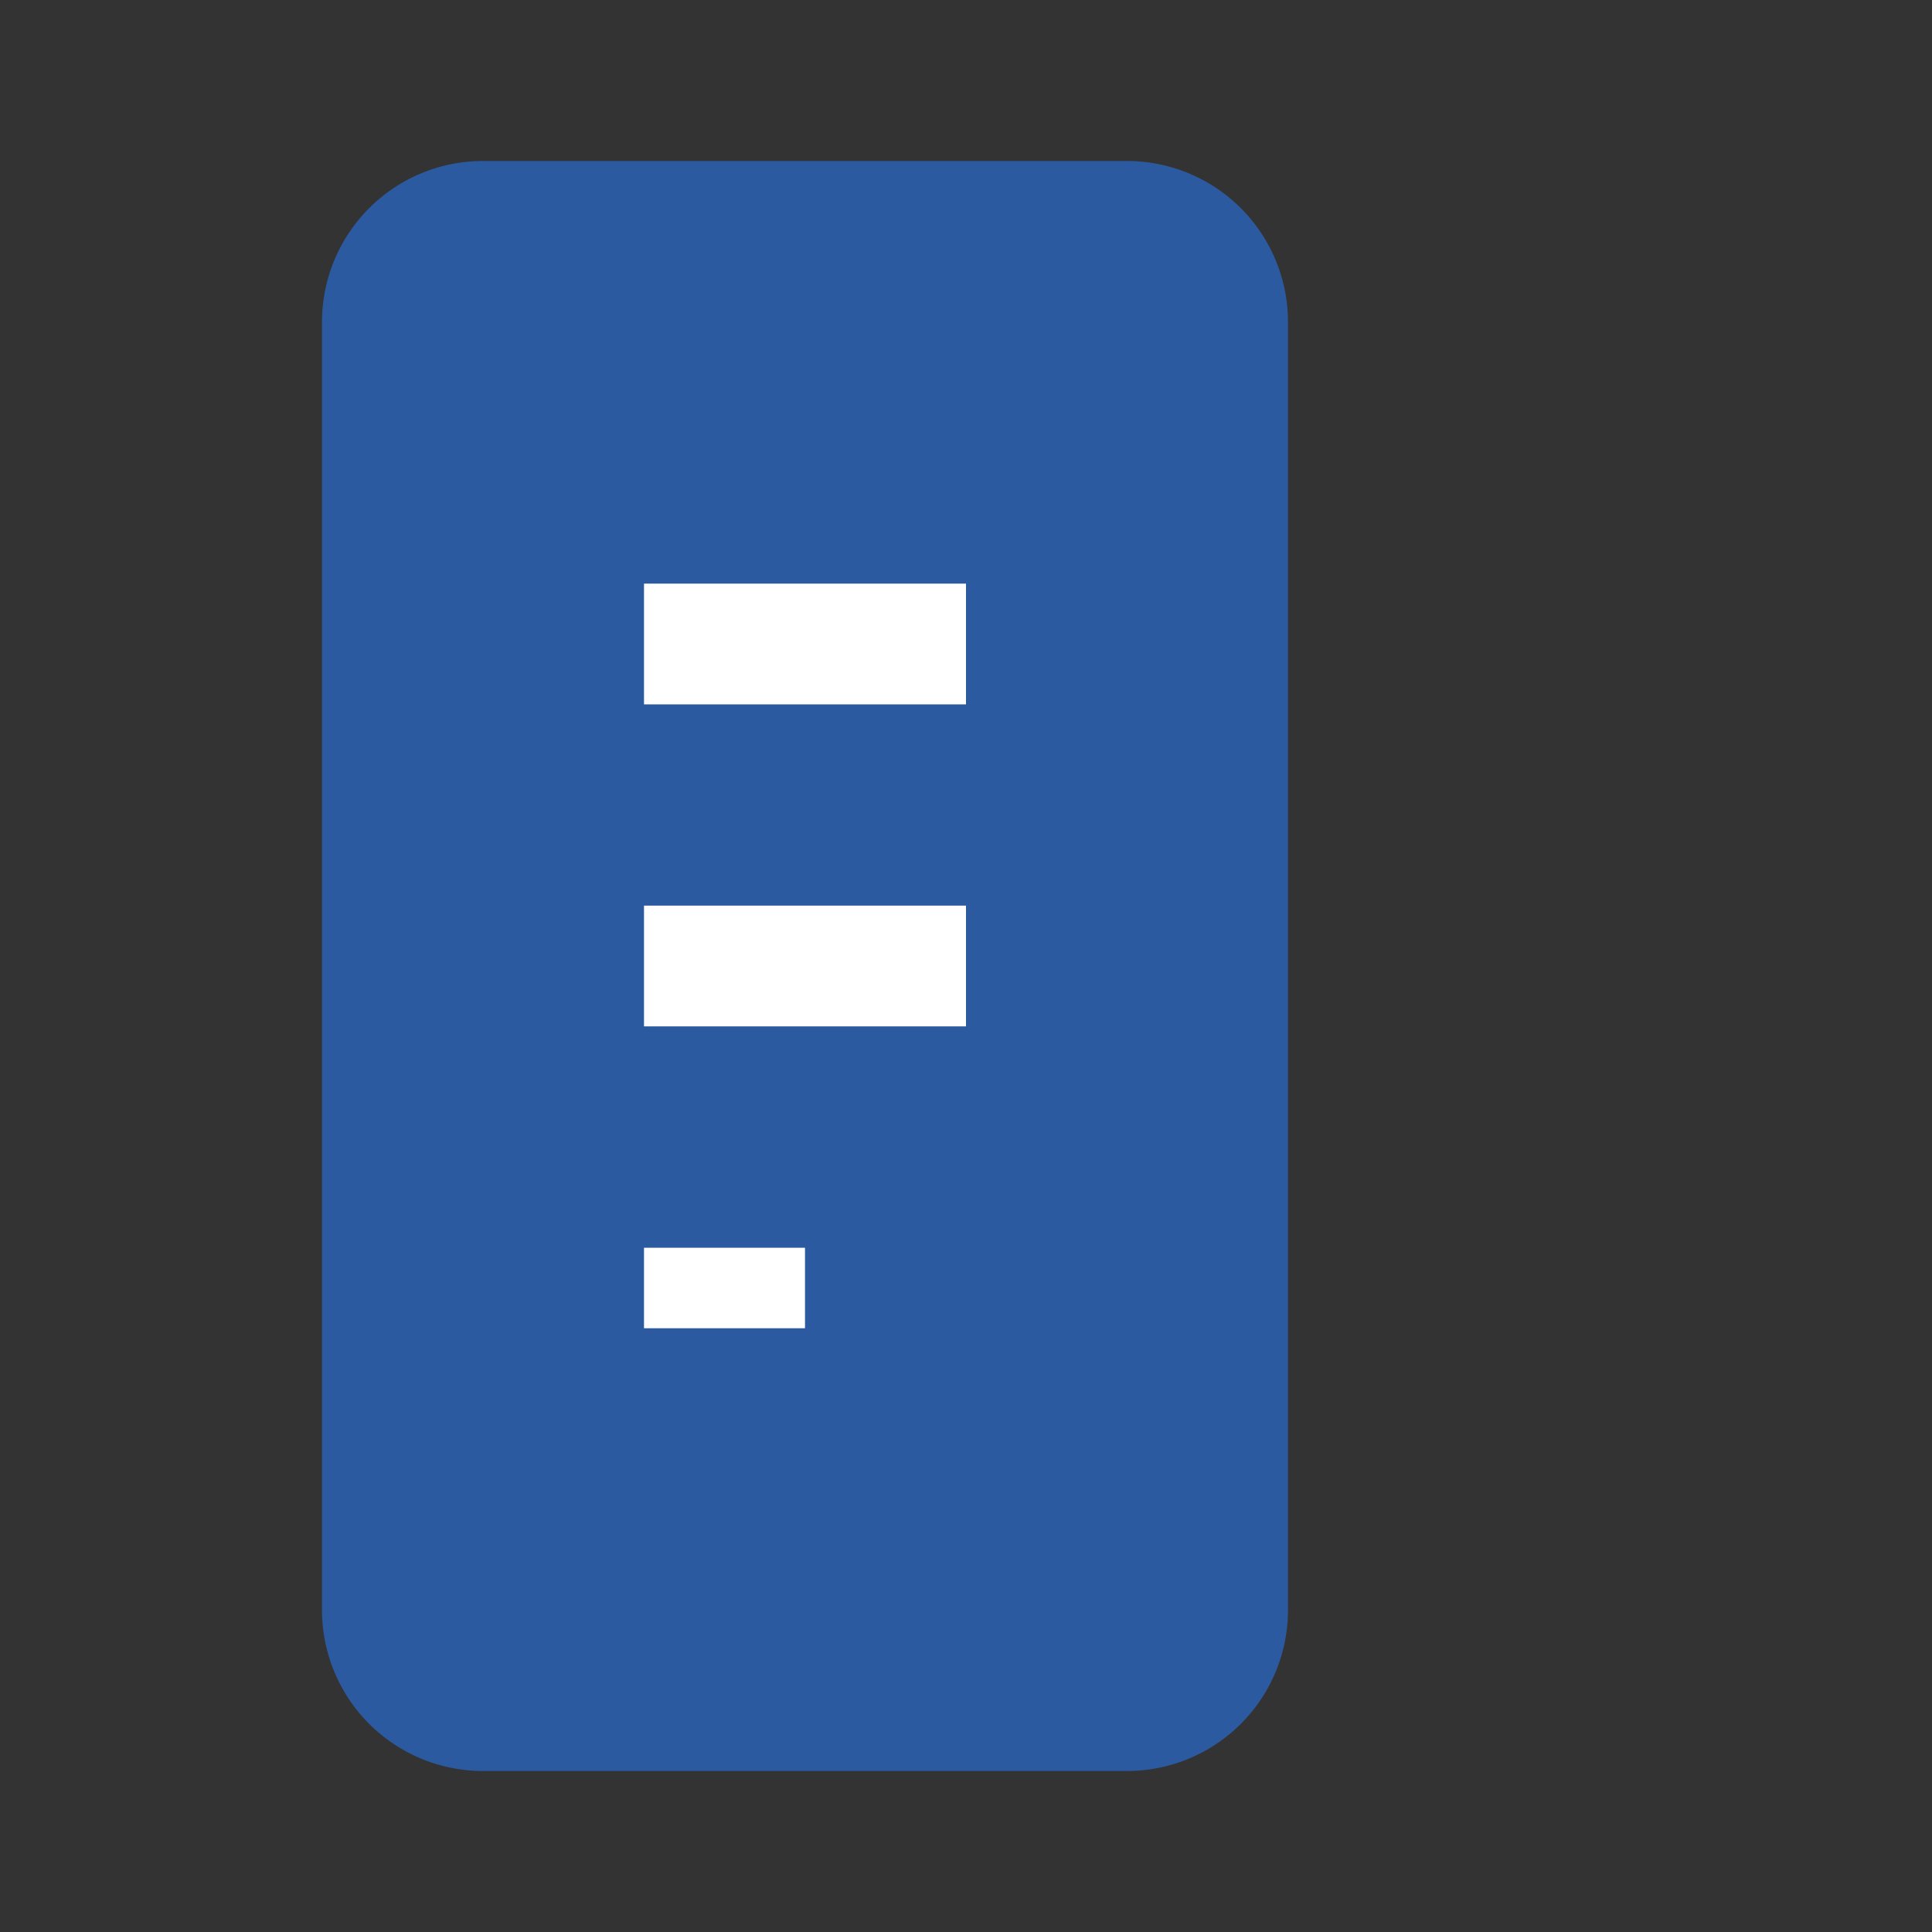 <svg viewBox="0 0 24 24" fill="none" xmlns="http://www.w3.org/2000/svg">
  <rect x="0" y="0" width="24" height="24" fill="#333333" stroke="none"/>
  <path d="M6 2a2 2 0 0 0-2 2v16a2 2 0 0 0 2 2h8a2 2 0 0 0 2-2V4a2 2 0 0 0-2-2H6z" fill="#2c5aa0"/>
  <line x1="12" y1="8" x2="8" y2="8" stroke="white" stroke-width="1.5"/>
  <line x1="12" y1="12" x2="8" y2="12" stroke="white" stroke-width="1.5"/>
  <line x1="10" y1="16" x2="8" y2="16" stroke="white" stroke-width="1"/>
</svg>